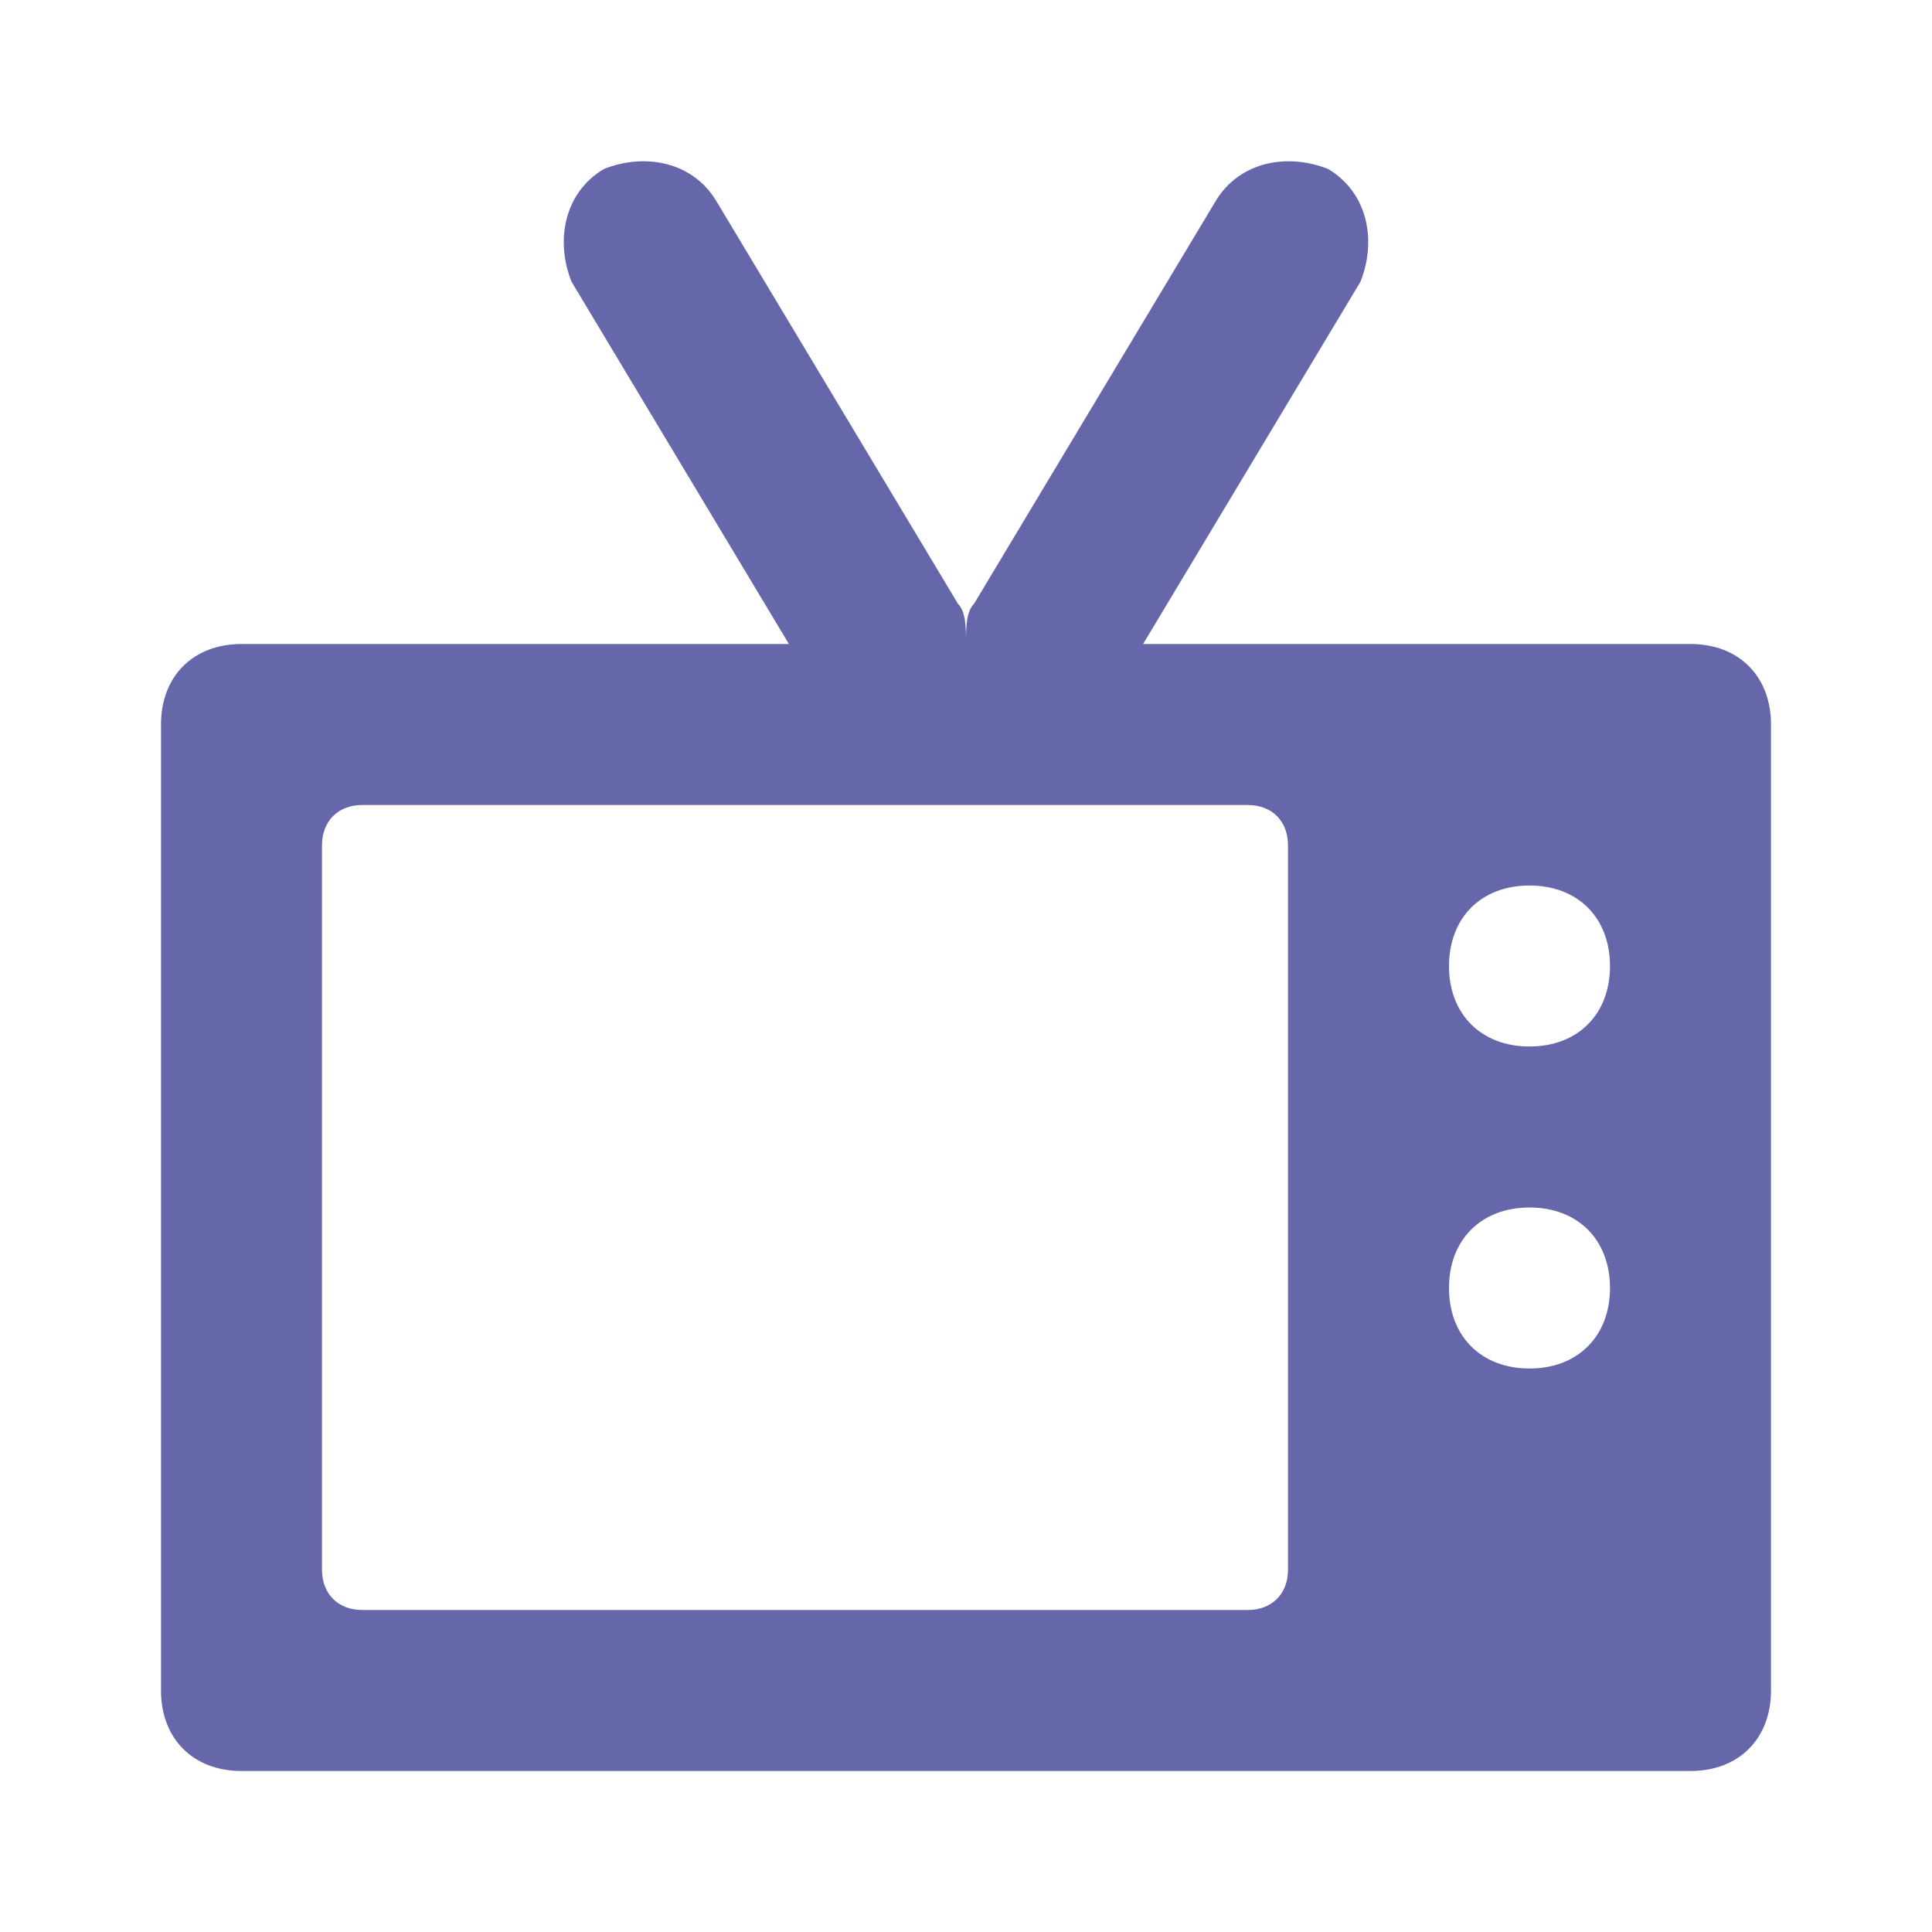 <svg xmlns="http://www.w3.org/2000/svg" enable-background="new 0 0 24 24" viewBox="0 0 24 24" id="Electronics"><path fill="#6667aa" d="M21,8h-6.8l2.7-4.5C17.1,3,17,2.4,16.5,2.1C16,1.9,15.4,2,15.1,2.5l-3,5C12,7.6,12,7.8,12,8h0  c0-0.2,0-0.4-0.1-0.5l-3-5C8.6,2,8,1.9,7.5,2.1C7,2.4,6.9,3,7.1,3.5L9.8,8H3C2.4,8,2,8.4,2,9v12c0,0.6,0.4,1,1,1h18c0.6,0,1-0.4,1-1  V9C22,8.4,21.6,8,21,8z M16,19.5c0,0.3-0.2,0.5-0.5,0.5h-11C4.2,20,4,19.8,4,19.5v-9C4,10.2,4.2,10,4.5,10h11c0.3,0,0.5,0.2,0.5,0.5  V19.5z M19,17c-0.6,0-1-0.4-1-1c0-0.6,0.4-1,1-1c0.6,0,1,0.4,1,1C20,16.6,19.6,17,19,17z M19,13c-0.6,0-1-0.4-1-1c0-0.6,0.4-1,1-1  c0.6,0,1,0.4,1,1C20,12.6,19.6,13,19,13z" class="color727272 svgShape"></path></svg>